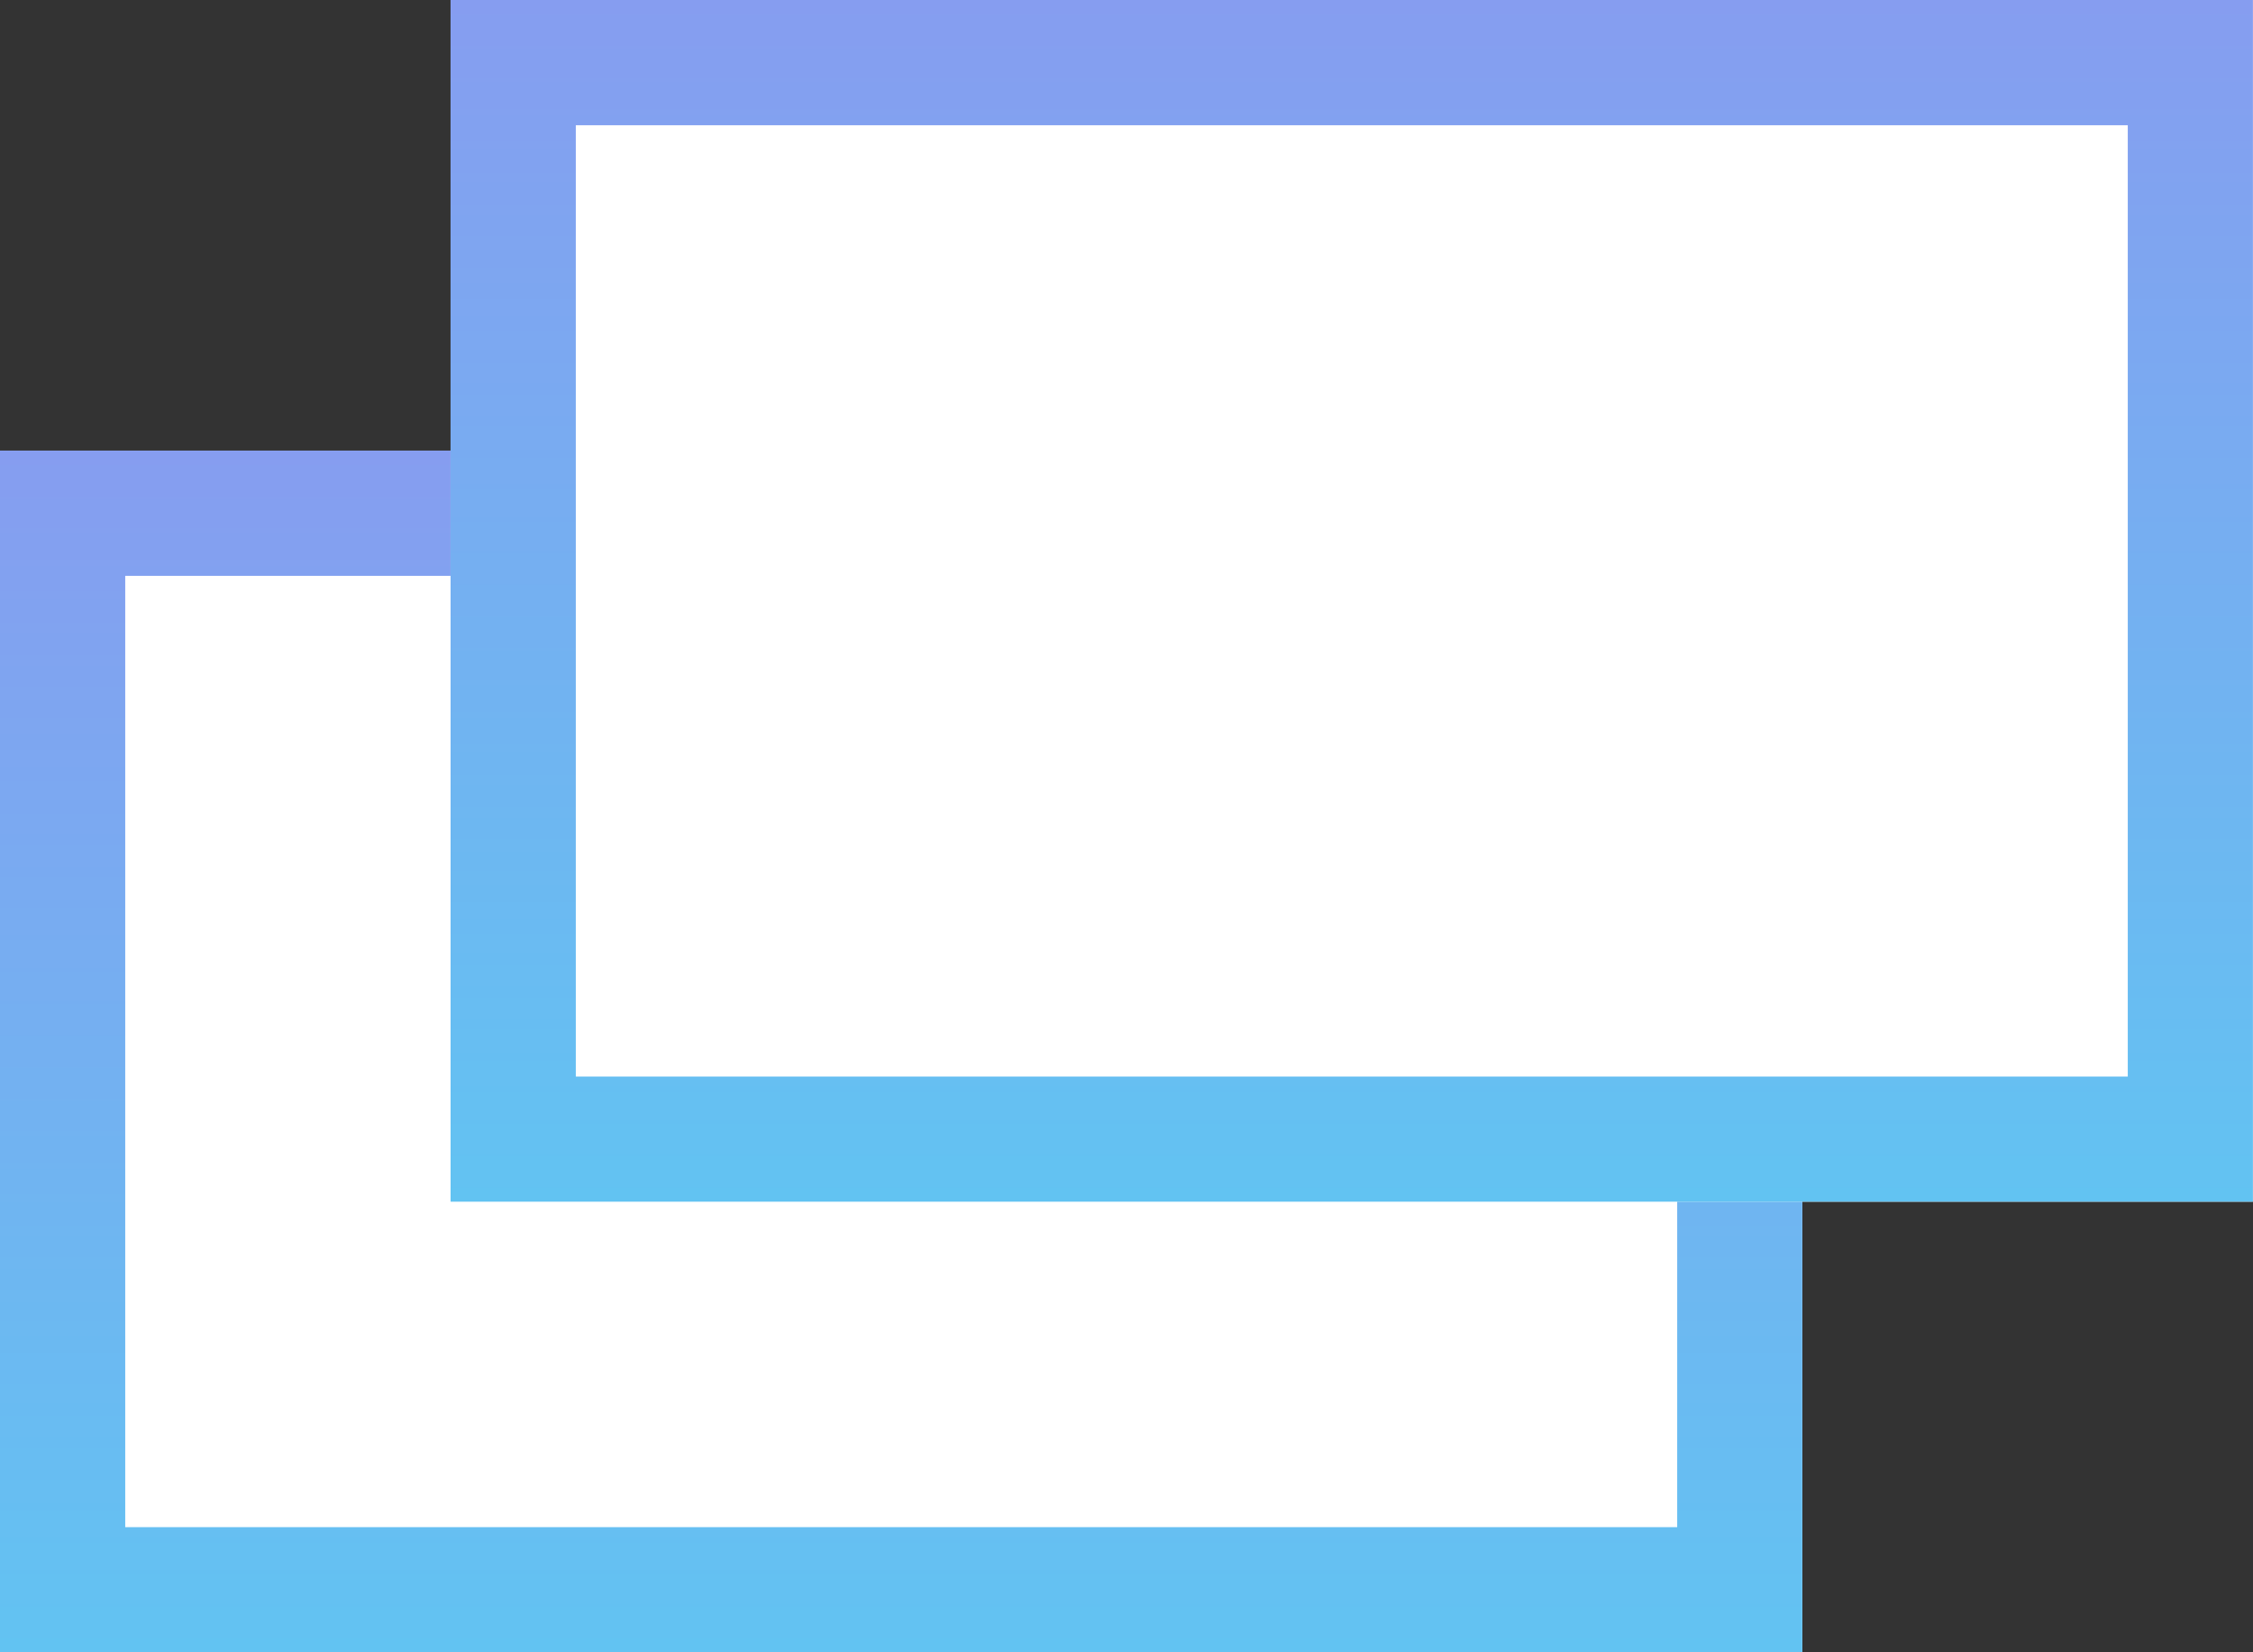 <svg id="グループ_8132" data-name="グループ 8132" xmlns="http://www.w3.org/2000/svg" xmlns:xlink="http://www.w3.org/1999/xlink" width="22.526" height="16.519" viewBox="0 0 22.526 16.519">
  <rect x="0" y="0" width="22.526" height="16.519" fill="#333333" stroke="none"/>
  <defs>
    <linearGradient id="linear-gradient" x1="0.5" x2="0.5" y2="1" gradientUnits="objectBoundingBox">
      <stop offset="0" stop-color="#869df0"/>
      <stop offset="1" stop-color="#62c3f2"/>
    </linearGradient>
  </defs>
  <rect id="長方形_11291" data-name="長方形 11291" width="18.02" height="12.014" transform="translate(0 4.505)" fill="#fff"/>
  <path id="長方形_11291_-_アウトライン" data-name="長方形 11291 - アウトライン" d="M1.252,1.252v9.511H16.769V1.252H1.252M0,0H18.02V12.014H0Z" transform="translate(0 4.505)" fill="url(#linear-gradient)"/>
  <rect id="長方形_11292" data-name="長方形 11292" width="18.02" height="12.014" transform="translate(4.505 0)" fill="#fff"/>
  <path id="長方形_11292_-_アウトライン" data-name="長方形 11292 - アウトライン" d="M1.252,1.252v9.511H16.769V1.252H1.252M0,0H18.02V12.014H0Z" transform="translate(4.505)" fill="url(#linear-gradient)"/>
</svg>
